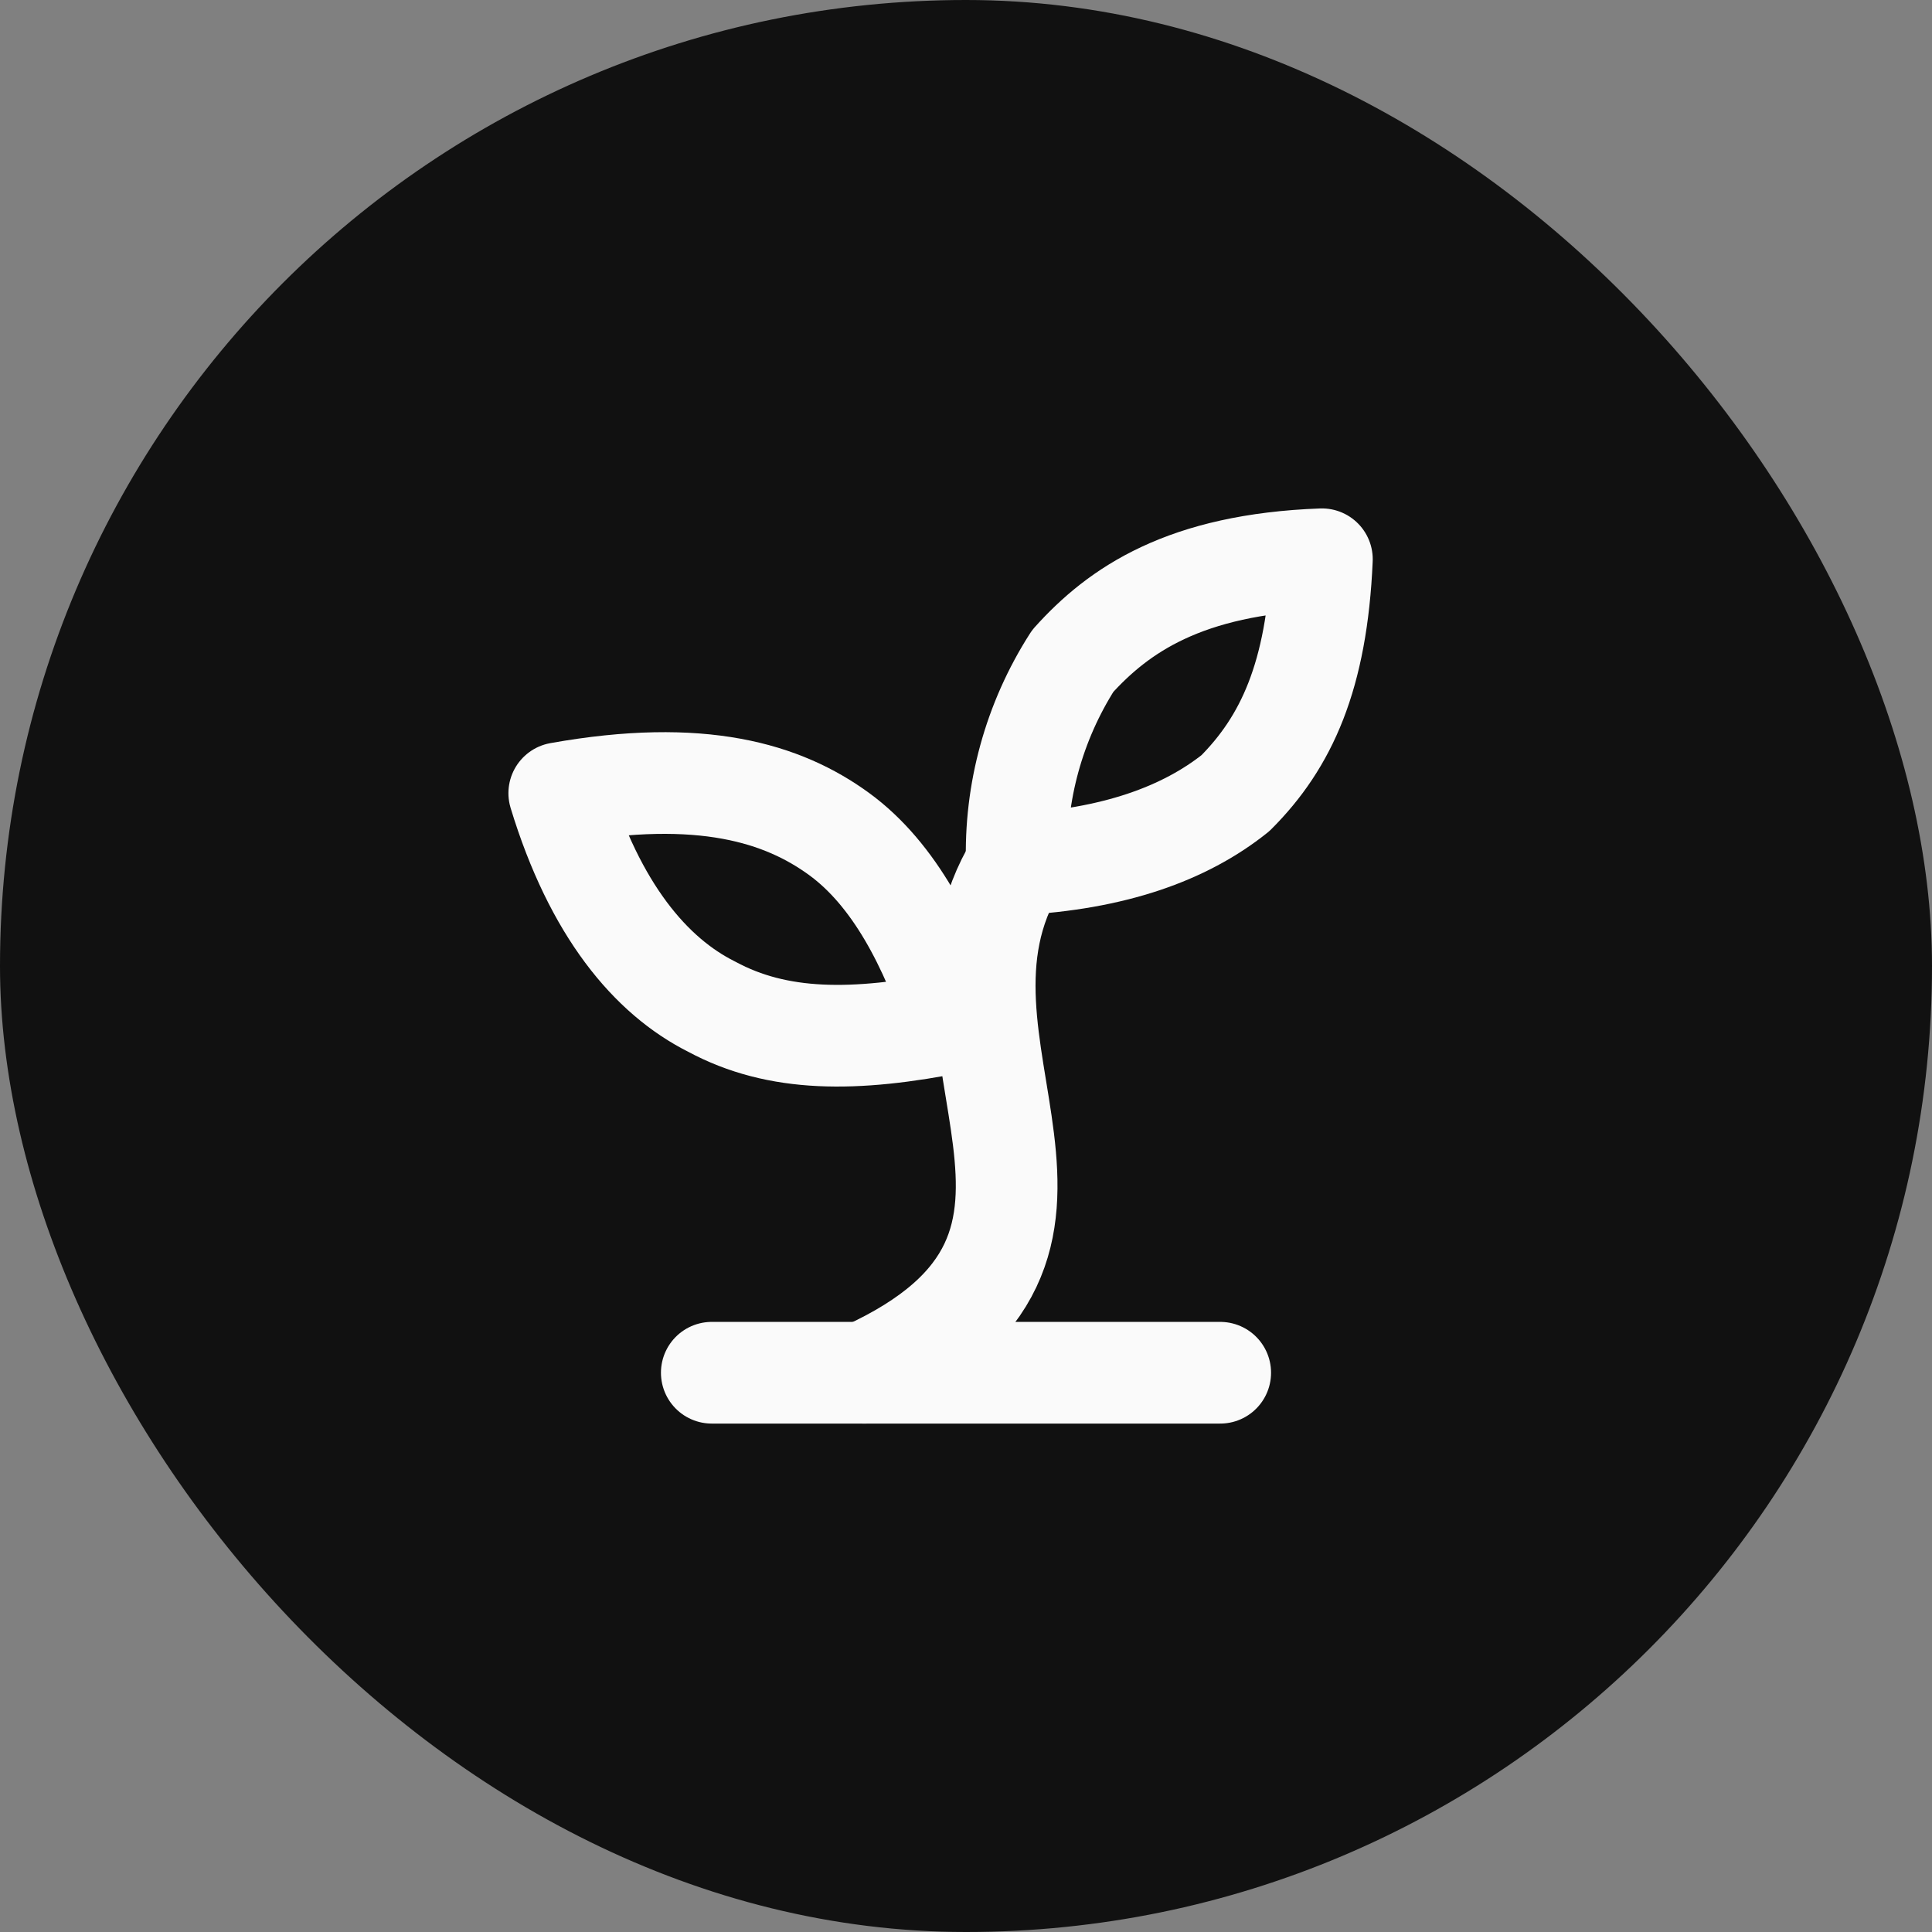 <svg width="38" height="38" viewBox="0 0 38 38" fill="none" xmlns="http://www.w3.org/2000/svg">
<rect x="0" y="0" width="38" height="38" fill="#808080" stroke="none"/>
<rect width="38" height="38" rx="19" fill="#111111"/>
<path d="M14 27H24" stroke="#FAFAFA" stroke-width="2" stroke-linecap="round" stroke-linejoin="round"/>
<path d="M17 27C22.5 24.5 17.8 20.6 20 17" stroke="#FAFAFA" stroke-width="2" stroke-linecap="round" stroke-linejoin="round"/>
<path d="M16.5 16.401C17.6 17.201 18.3 18.601 18.8 20.101C16.8 20.501 15.3 20.501 14 19.801C12.8 19.201 11.7 17.901 11 15.601C13.8 15.101 15.4 15.601 16.5 16.401Z" stroke="#FAFAFA" stroke-width="2" stroke-linecap="round" stroke-linejoin="round"/>
<path d="M21.1 13C20.337 14.192 19.954 15.586 20 17C21.9 16.9 23.3 16.4 24.3 15.6C25.3 14.6 25.9 13.3 26 11C23.3 11.1 22 12 21.1 13Z" stroke="#FAFAFA" stroke-width="2" stroke-linecap="round" stroke-linejoin="round"/>
</svg>
